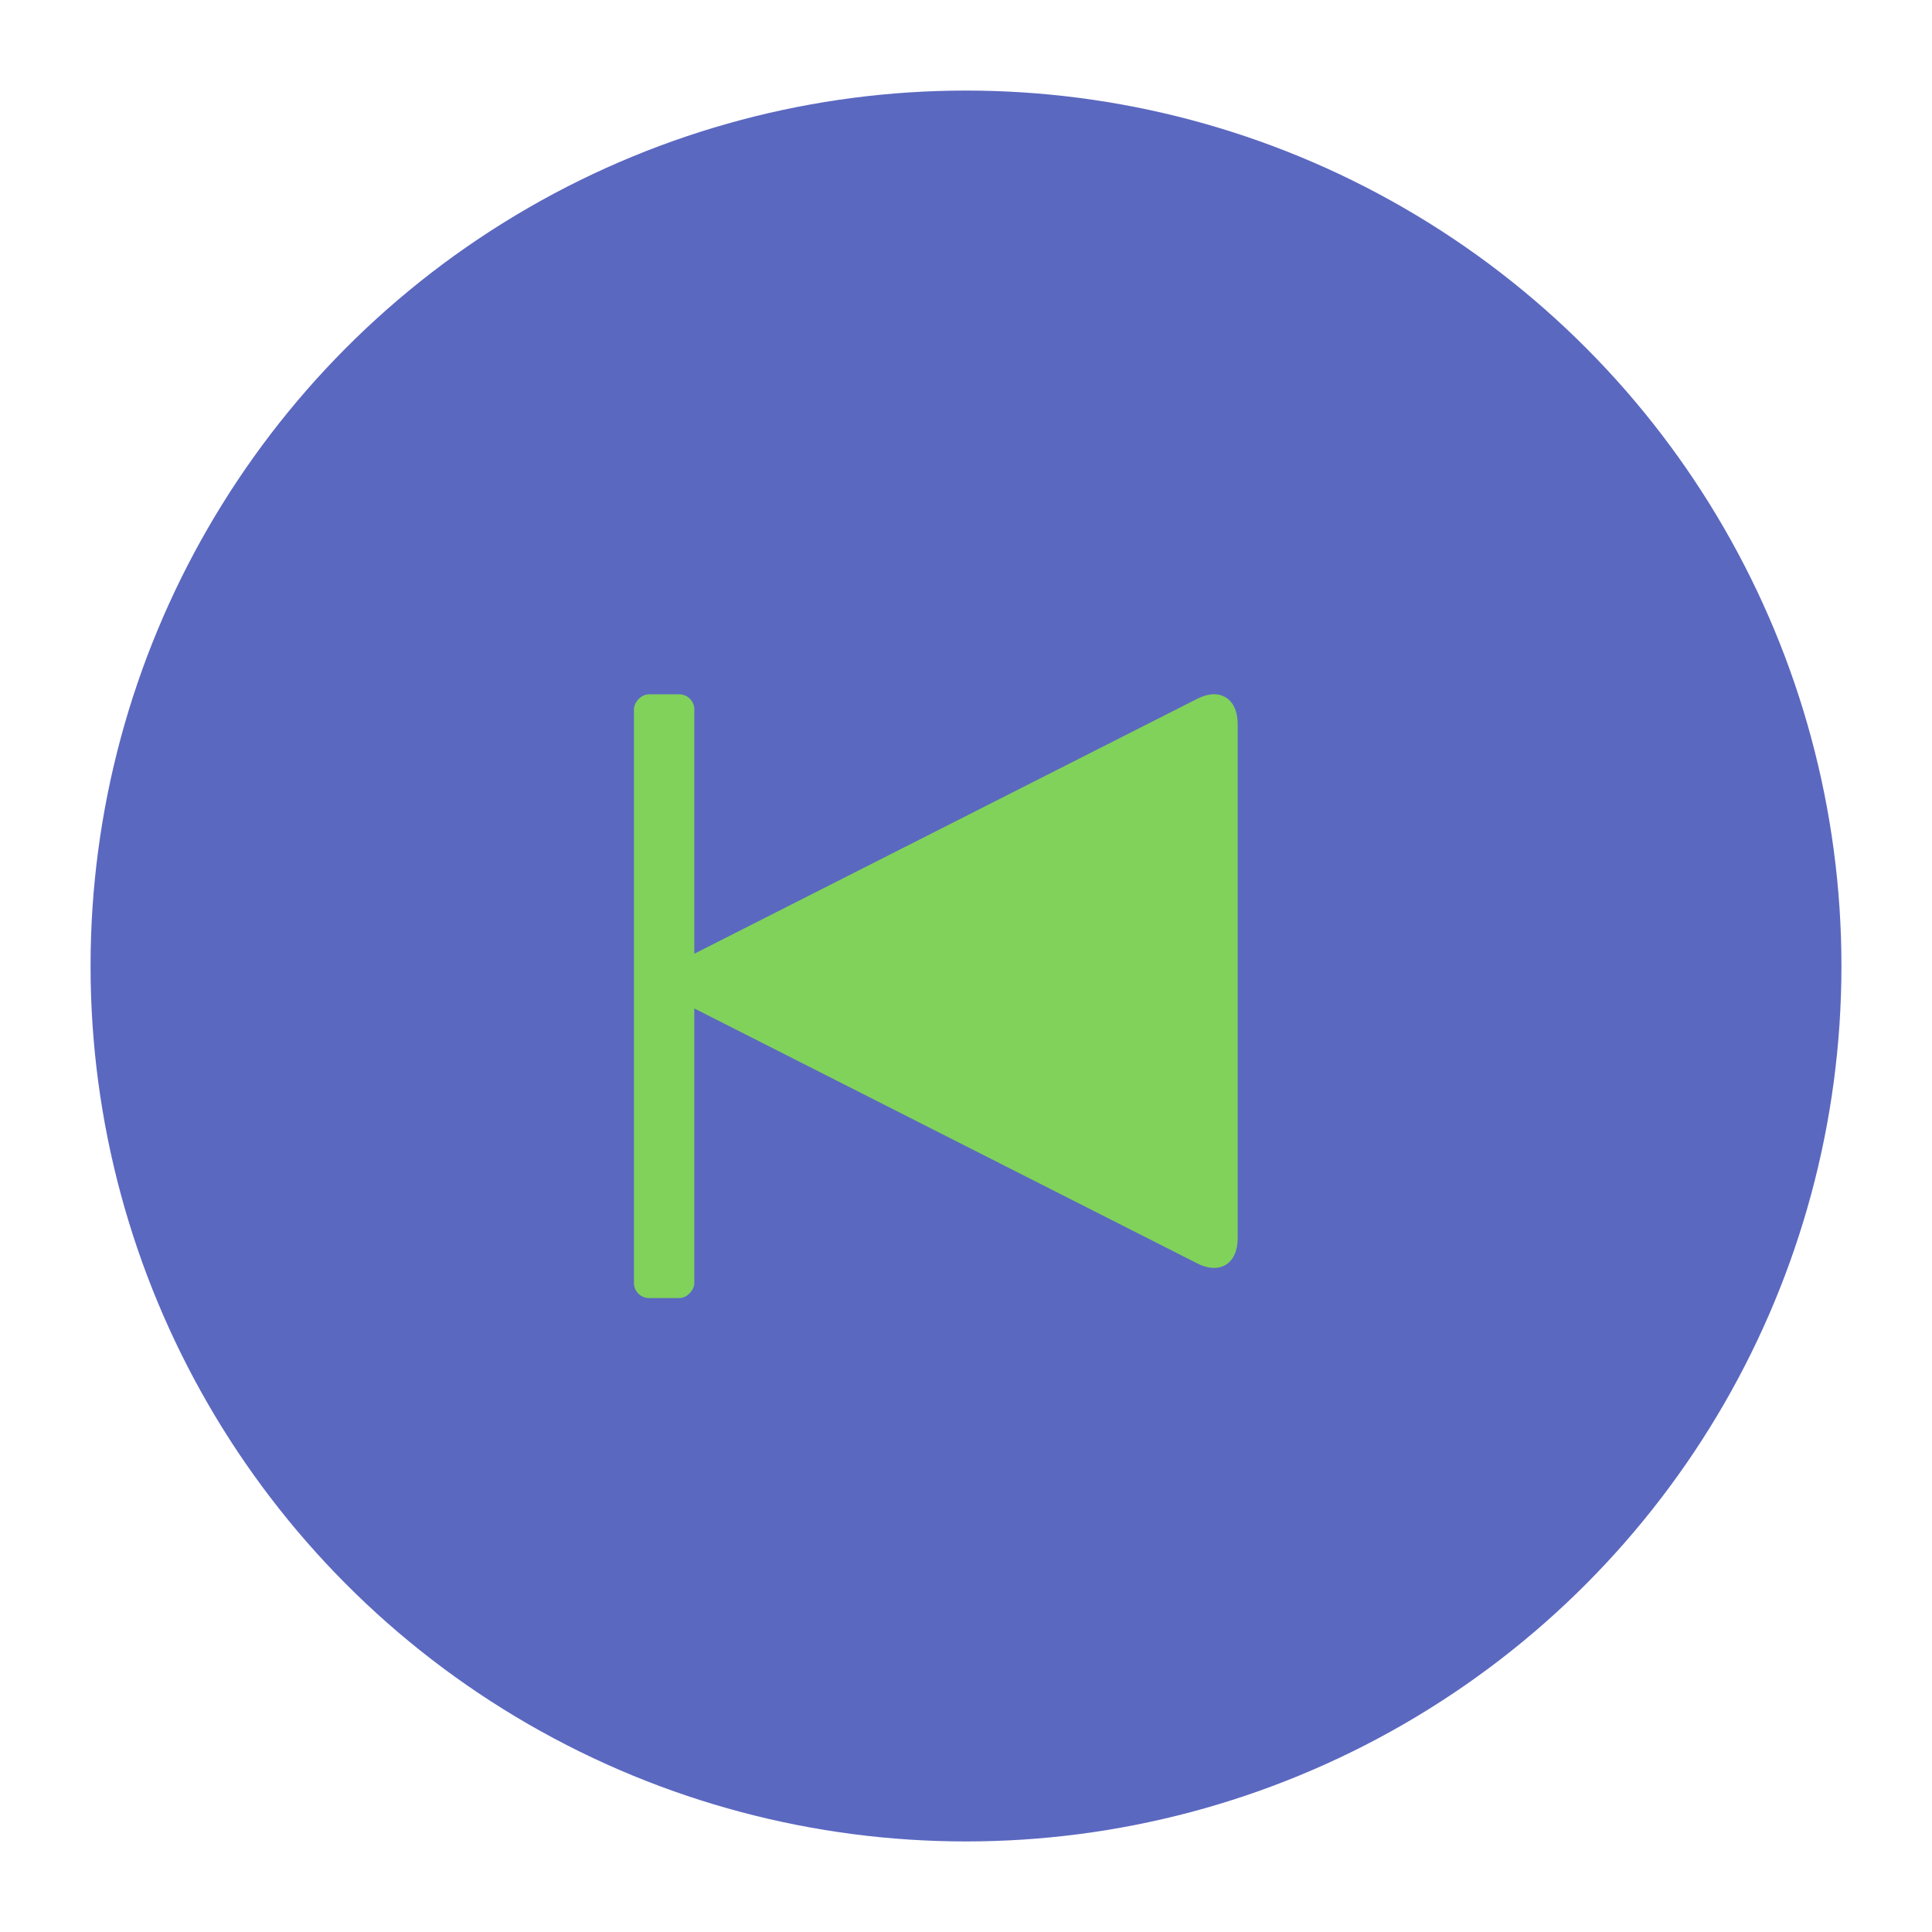 <svg xmlns="http://www.w3.org/2000/svg" width="64" height="64" viewBox="0 0 64 64">
  <g fill="none" fill-rule="evenodd">
    <circle cx="32" cy="32" r="29" fill="#5B68C0"/>
    <path fill="#80D25B" d="M40.459,31.826 C41.193,32.198 41.196,32.8 40.459,33.174 L23.329,41.857 C22.595,42.229 22,41.863 22,41.023 L22,23.977 C22,23.144 22.592,22.769 23.329,23.143 L40.459,31.826 Z" transform="matrix(-1 0 0 1 63 0)"/>
    <rect width="2" height="20" x="21" y="23" fill="#80D25B" rx=".5" transform="matrix(-1 0 0 1 44 0)"/>
  </g>
</svg>
